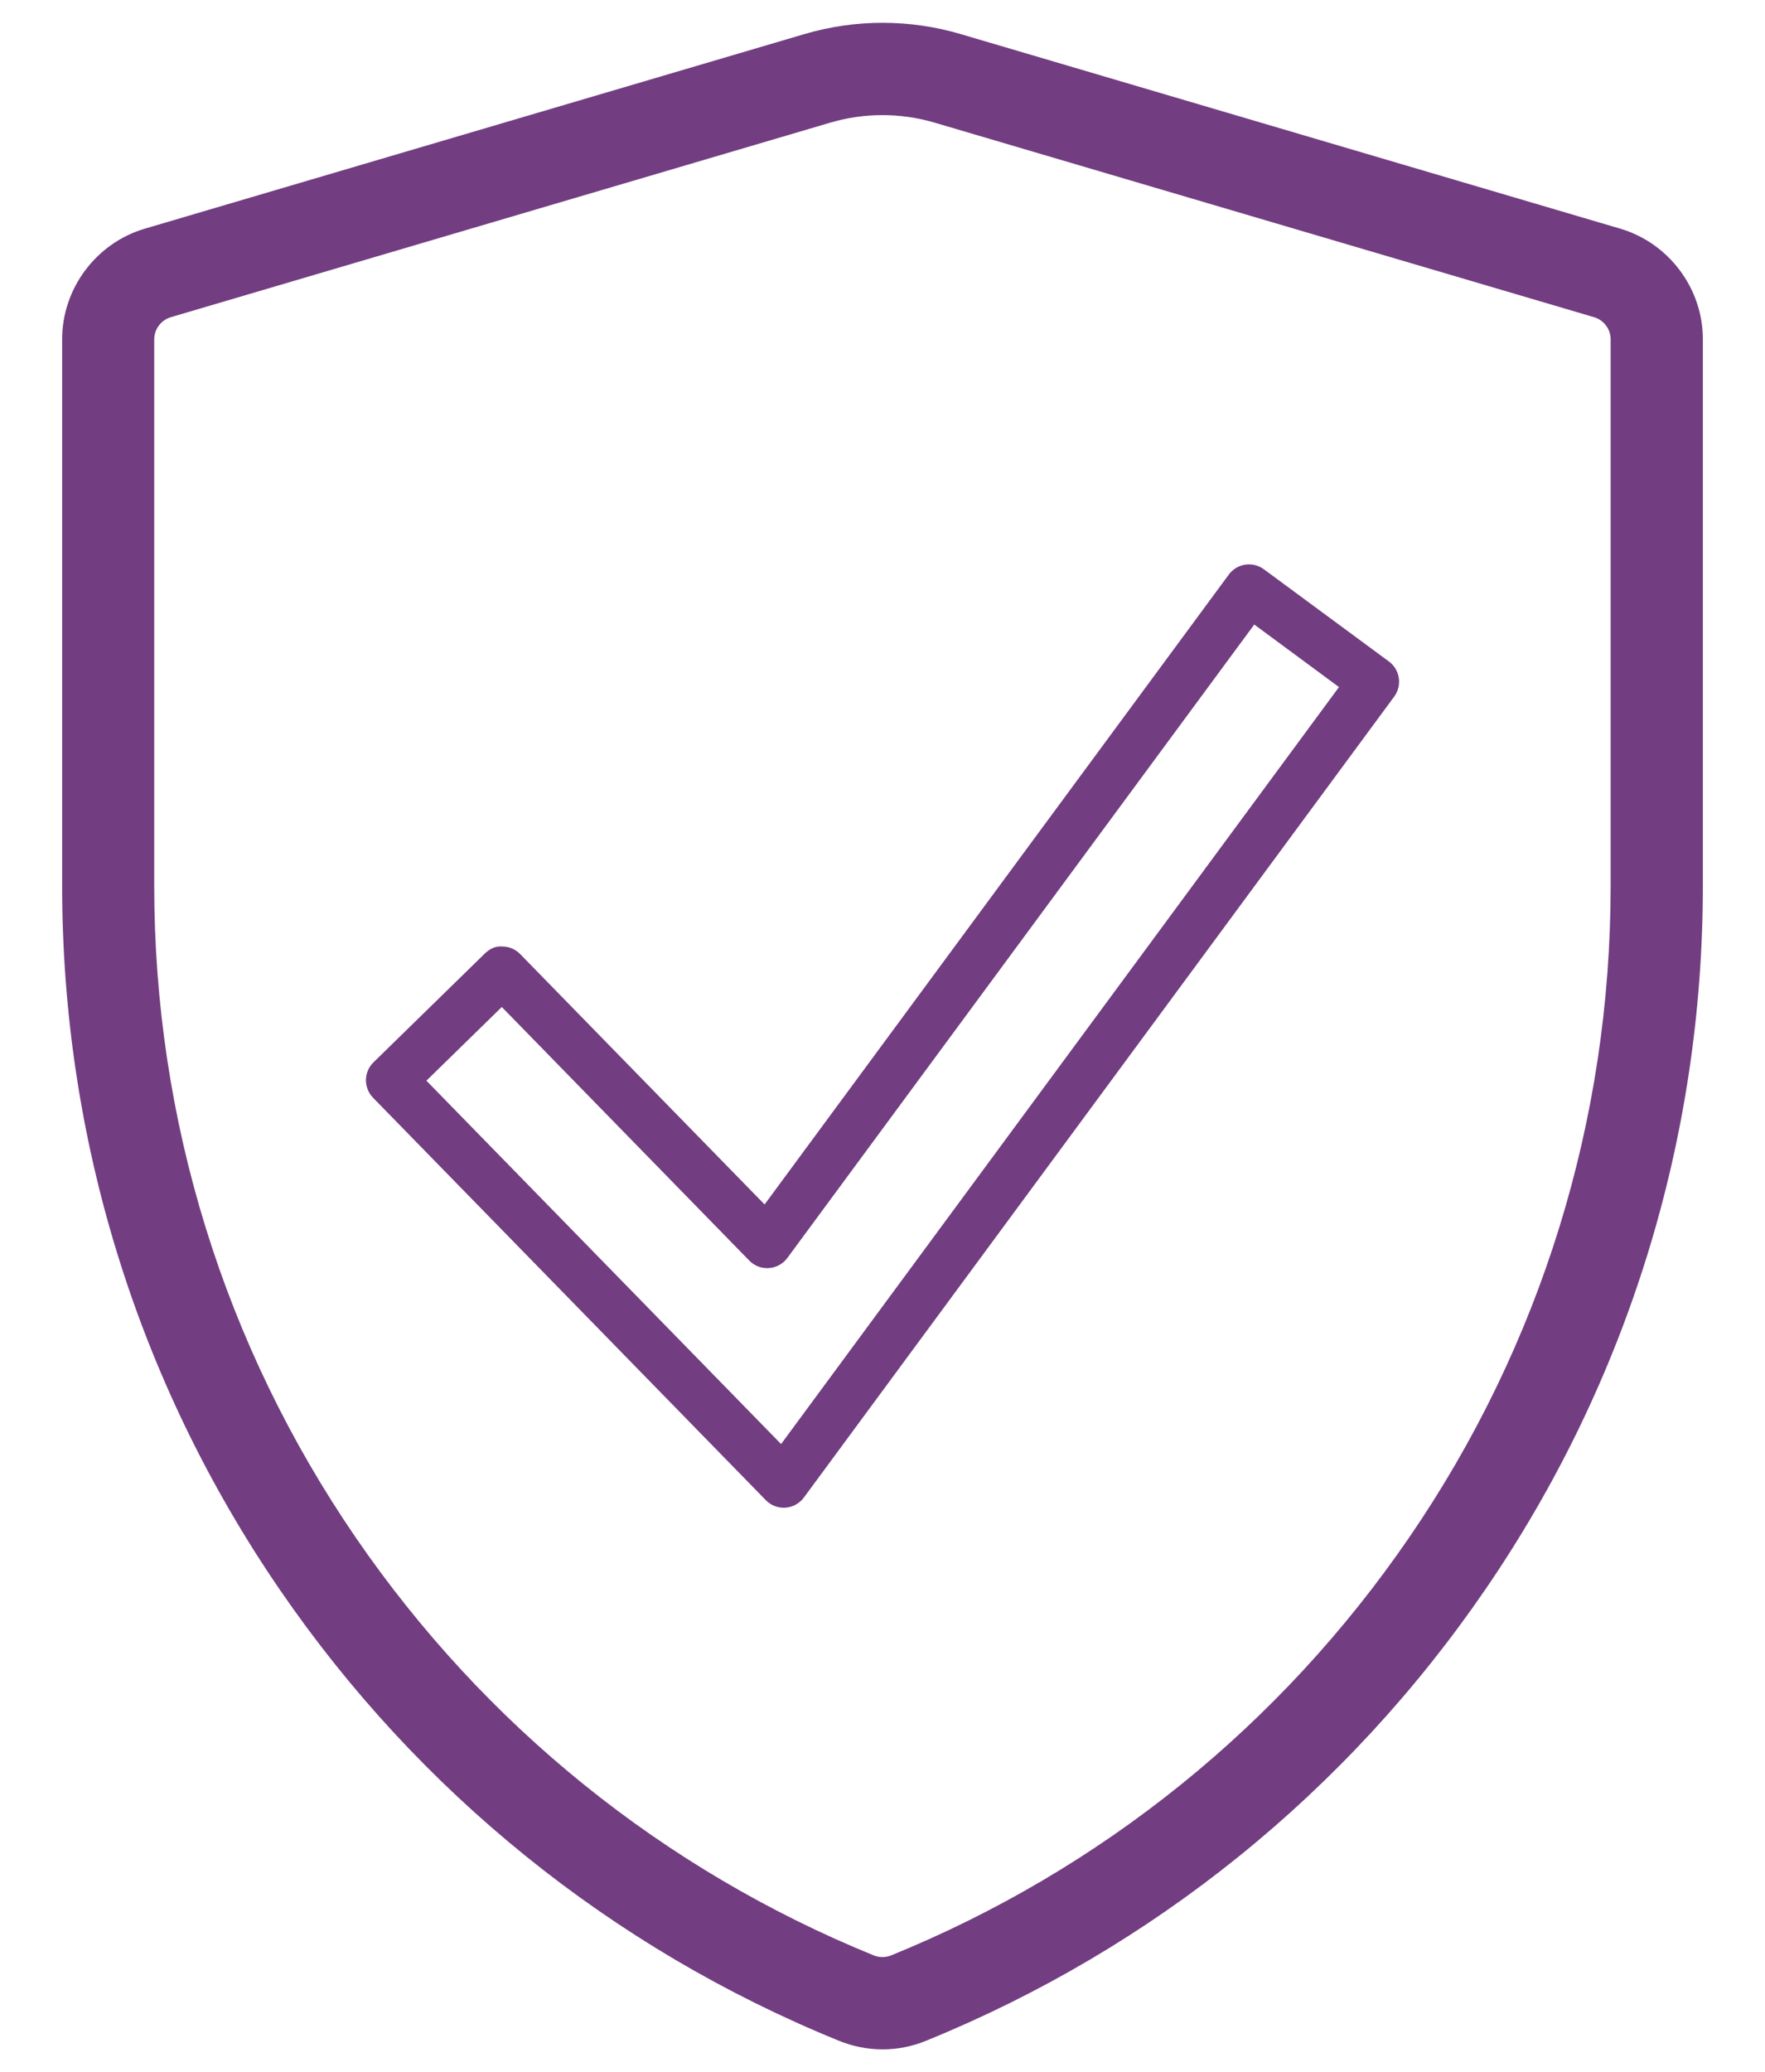 <?xml version="1.0" encoding="utf-8"?>
<!-- Generator: Adobe Illustrator 23.0.1, SVG Export Plug-In . SVG Version: 6.00 Build 0)  -->
<svg version="1.1" xmlns="http://www.w3.org/2000/svg" xmlns:xlink="http://www.w3.org/1999/xlink" x="0px" y="0px"
	 viewBox="0 0 266.44 312.72" style="enable-background:new 0 0 266.44 312.72;" xml:space="preserve">
<style type="text/css">
	.st0{fill:#414042;}
	.st1{fill:#FFFFFF;}
	.st2{fill:#F26724;}
	.st3{fill:#FFFFFF;stroke:#F26724;stroke-width:1.289;stroke-linecap:round;stroke-linejoin:round;stroke-miterlimit:10;}
	.st4{fill:none;stroke:#F26724;stroke-width:1.289;stroke-linecap:round;stroke-linejoin:round;stroke-miterlimit:10;}
	.st5{fill:#F06724;}
	.st6{fill:#FFFFFF;stroke:#F26724;stroke-width:1.994;stroke-linecap:round;stroke-linejoin:round;stroke-miterlimit:10;}
	.st7{fill:none;stroke:#F26724;stroke-width:1.994;stroke-linecap:round;stroke-linejoin:round;stroke-miterlimit:10;}
	.st8{fill-rule:evenodd;clip-rule:evenodd;fill:#F2692E;}
	.st9{fill-rule:evenodd;clip-rule:evenodd;fill:#FFFFFF;}
	.st10{fill-rule:evenodd;clip-rule:evenodd;fill:#414042;}
	.st11{fill:none;}
	.st12{fill:#CCCCCB;}
	.st13{fill:#723D81;}
</style>
<g id="background">
</g>
<g id="descriptors">
</g>
<g id="icons">
	<g>
		<g>
			<g>
				<path class="st13" d="M244.59,34.51L145.04,5.15c-7.73-2.28-15.9-2.28-23.63,0L21.86,34.51c-7.35,2.17-12.48,9.03-12.48,16.69
					v82.44c0,38.15,11.36,74.89,32.84,106.24c20.98,30.61,50.17,54.16,84.42,68.1c2.12,0.86,4.35,1.3,6.58,1.3s4.46-0.43,6.58-1.3
					c34.25-13.94,63.44-37.49,84.42-68.1c21.49-31.35,32.84-68.09,32.84-106.24V51.21C257.07,43.54,251.93,36.68,244.59,34.51z
					 M243.14,133.65c0,35.33-10.51,69.35-30.41,98.37c-19.43,28.35-46.47,50.16-78.19,63.07c-0.86,0.35-1.8,0.35-2.66,0
					c-31.72-12.91-58.75-34.72-78.19-63.07c-19.89-29.02-30.41-63.04-30.41-98.37V51.21c0-1.53,1.03-2.9,2.5-3.34l99.55-29.36
					c2.58-0.76,5.23-1.14,7.88-1.14c2.65,0,5.3,0.38,7.88,1.14l99.55,29.36c1.47,0.43,2.5,1.81,2.5,3.34L243.14,133.65
					L243.14,133.65z"/>
			</g>
		</g>
		<g>
			<path class="st13" d="M118.31,227.54c-1.01,0-1.99-0.41-2.7-1.14l-59.29-60.73c-1.46-1.5-1.43-3.89,0.06-5.35l16.79-16.4
				c0.72-0.7,1.6-1.18,2.69-1.08c1,0.01,1.96,0.42,2.66,1.14l36.9,37.79l70.08-95.06c1.23-1.68,3.6-2.04,5.29-0.8l18.88,13.92
				c1.68,1.24,2.03,3.6,0.8,5.29L121.35,226c-0.66,0.89-1.67,1.45-2.78,1.53C118.48,227.54,118.4,227.54,118.31,227.54z
				 M64.37,163.09l53.54,54.84l84.22-114.24l-12.79-9.44l-70.48,95.59c-0.66,0.89-1.67,1.45-2.78,1.53
				c-1.18,0.07-2.19-0.34-2.97-1.13l-37.36-38.27L64.37,163.09z"/>
		</g>
	</g>
</g>
</svg>
